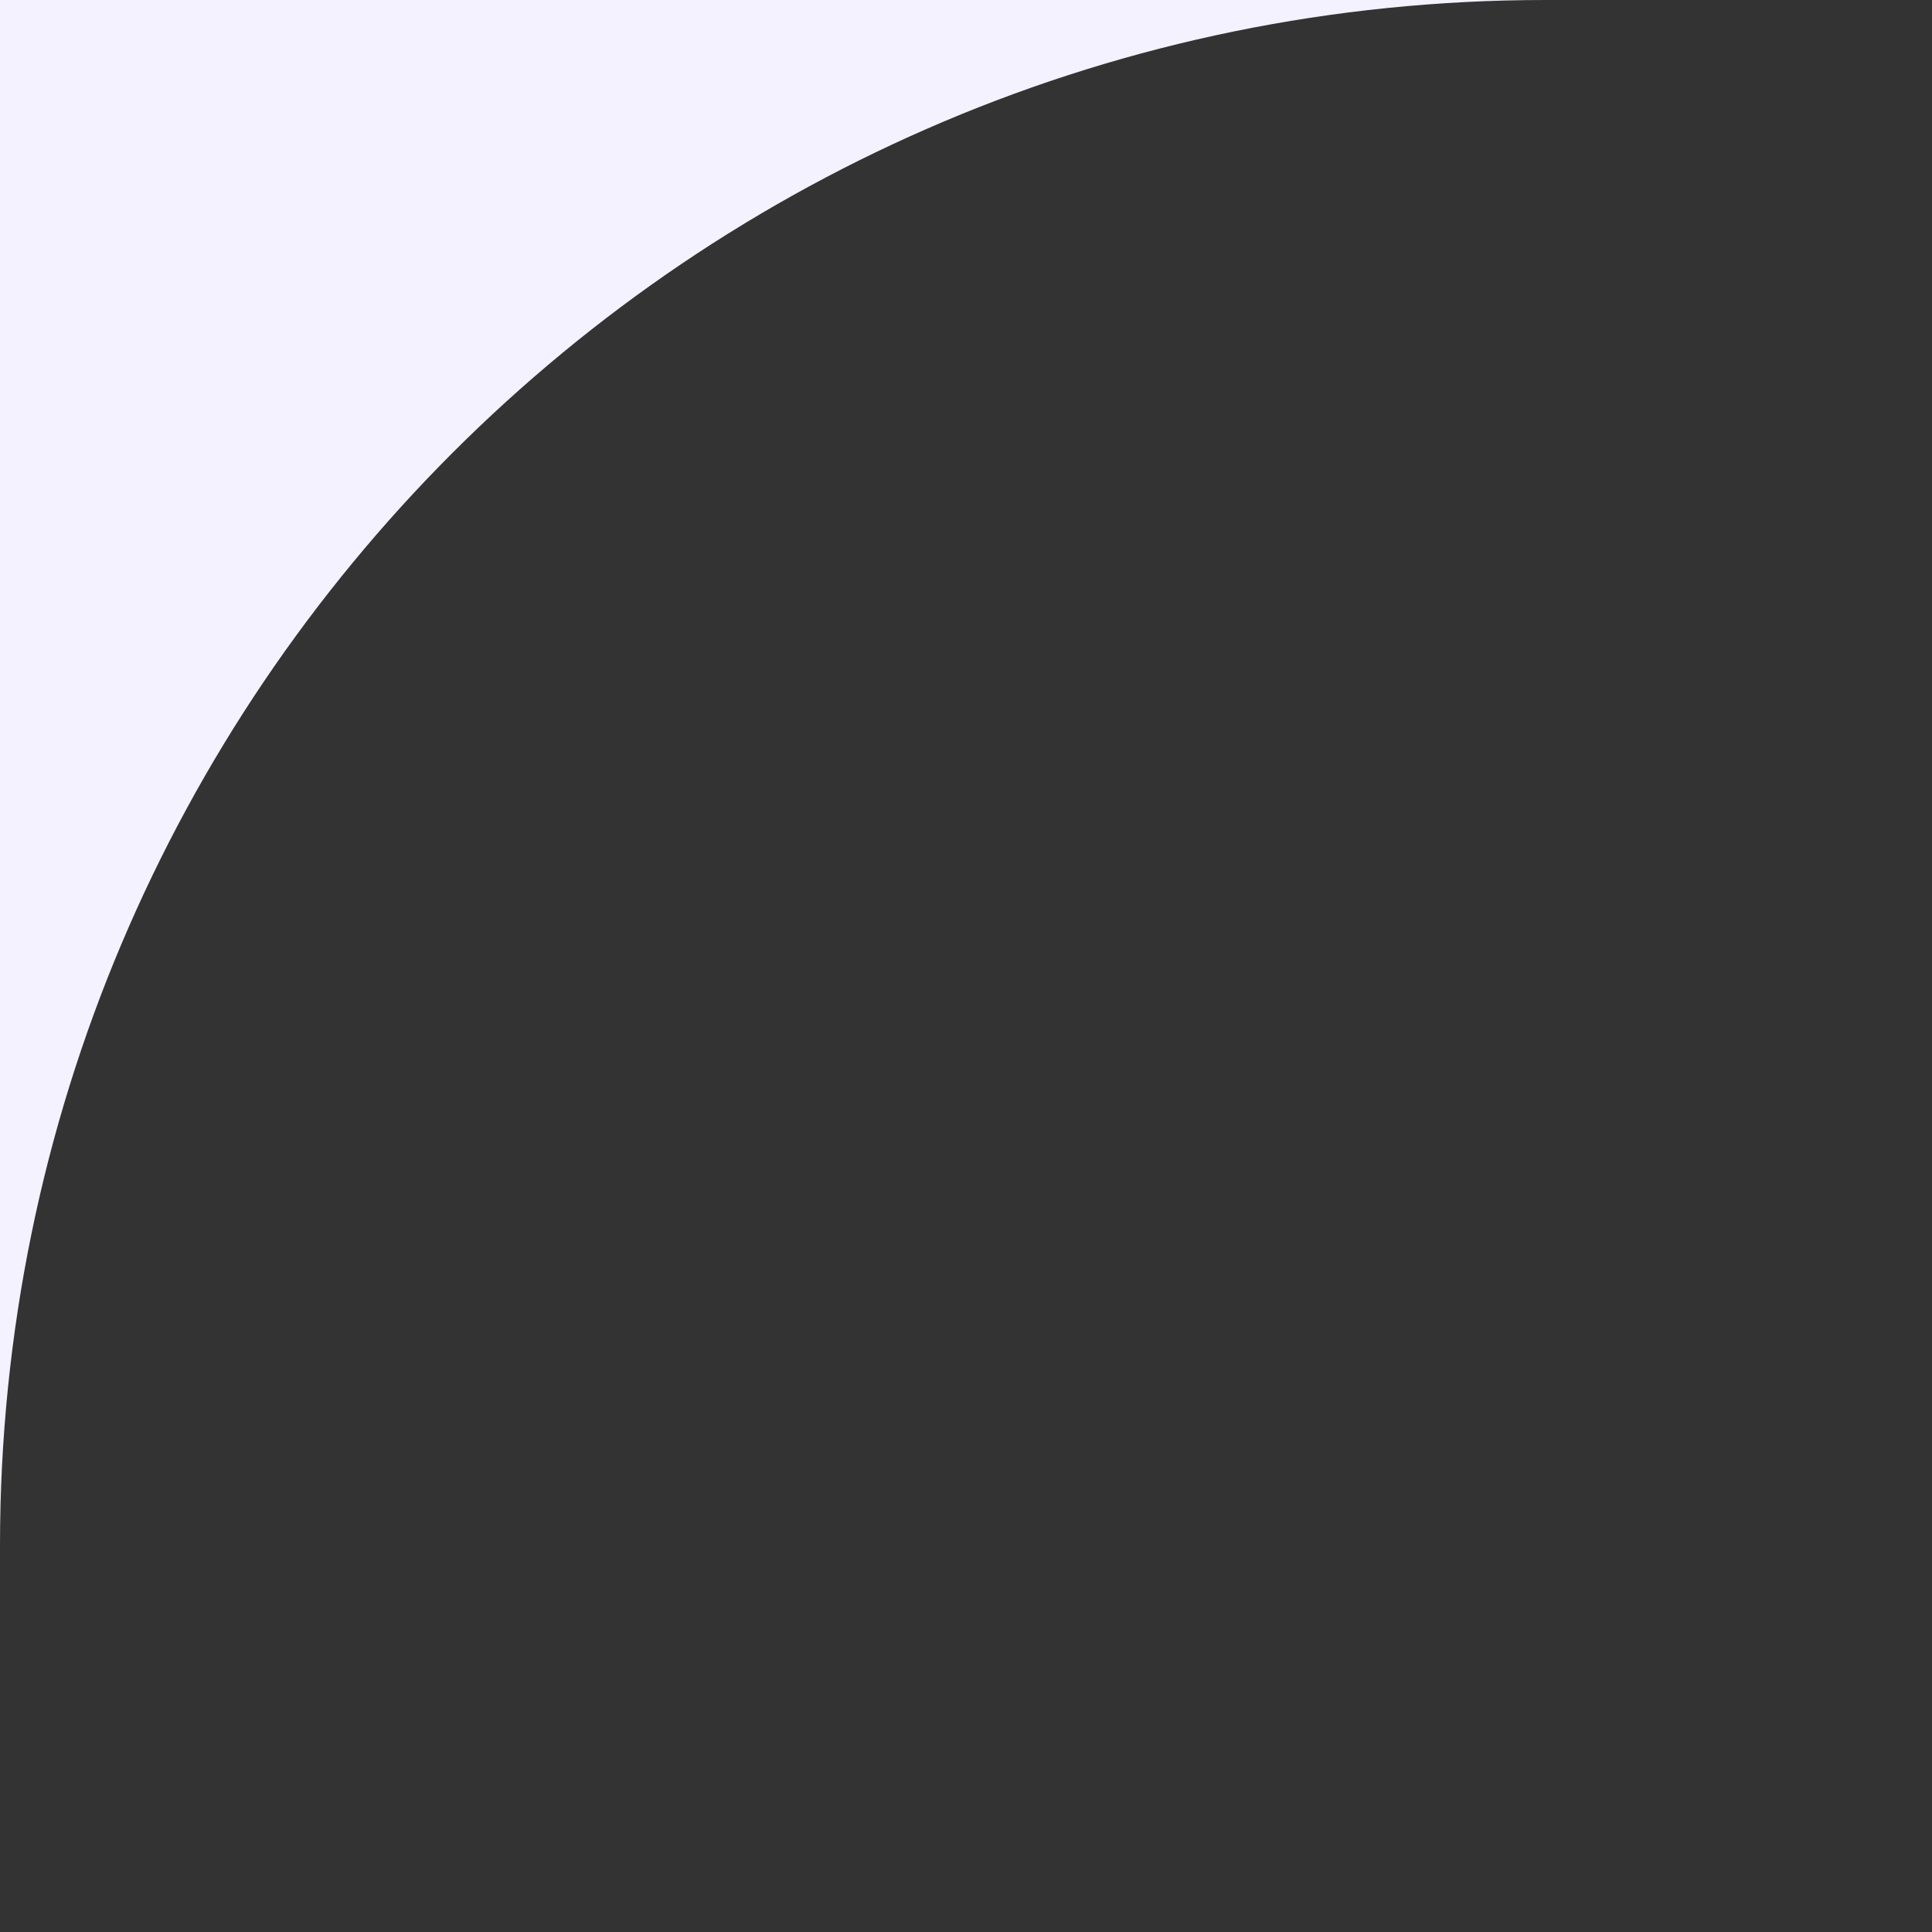 <?xml version="1.0" encoding="UTF-8"?> <svg xmlns="http://www.w3.org/2000/svg" width="20" height="20" viewBox="0 0 20 20" fill="none"><rect x="0" y="0" width="20" height="20" fill="#333333" stroke="none"/><g clip-path="url(#clip0_5069_328)"><path d="M0 84C0 92.837 7.163 100 16 100H0L0 84ZM100 100H84C92.837 100 100 92.837 100 84V100ZM16 0C7.163 0 1.41746e-06 7.163 0 16L0 0L16 0ZM100 16C100 7.163 92.837 1.41737e-06 84 0L100 0V16Z" fill="#F3F2FE"></path></g><defs><clipPath id="clip0_5069_328"><rect width="20" height="20" fill="white"></rect></clipPath></defs></svg> 